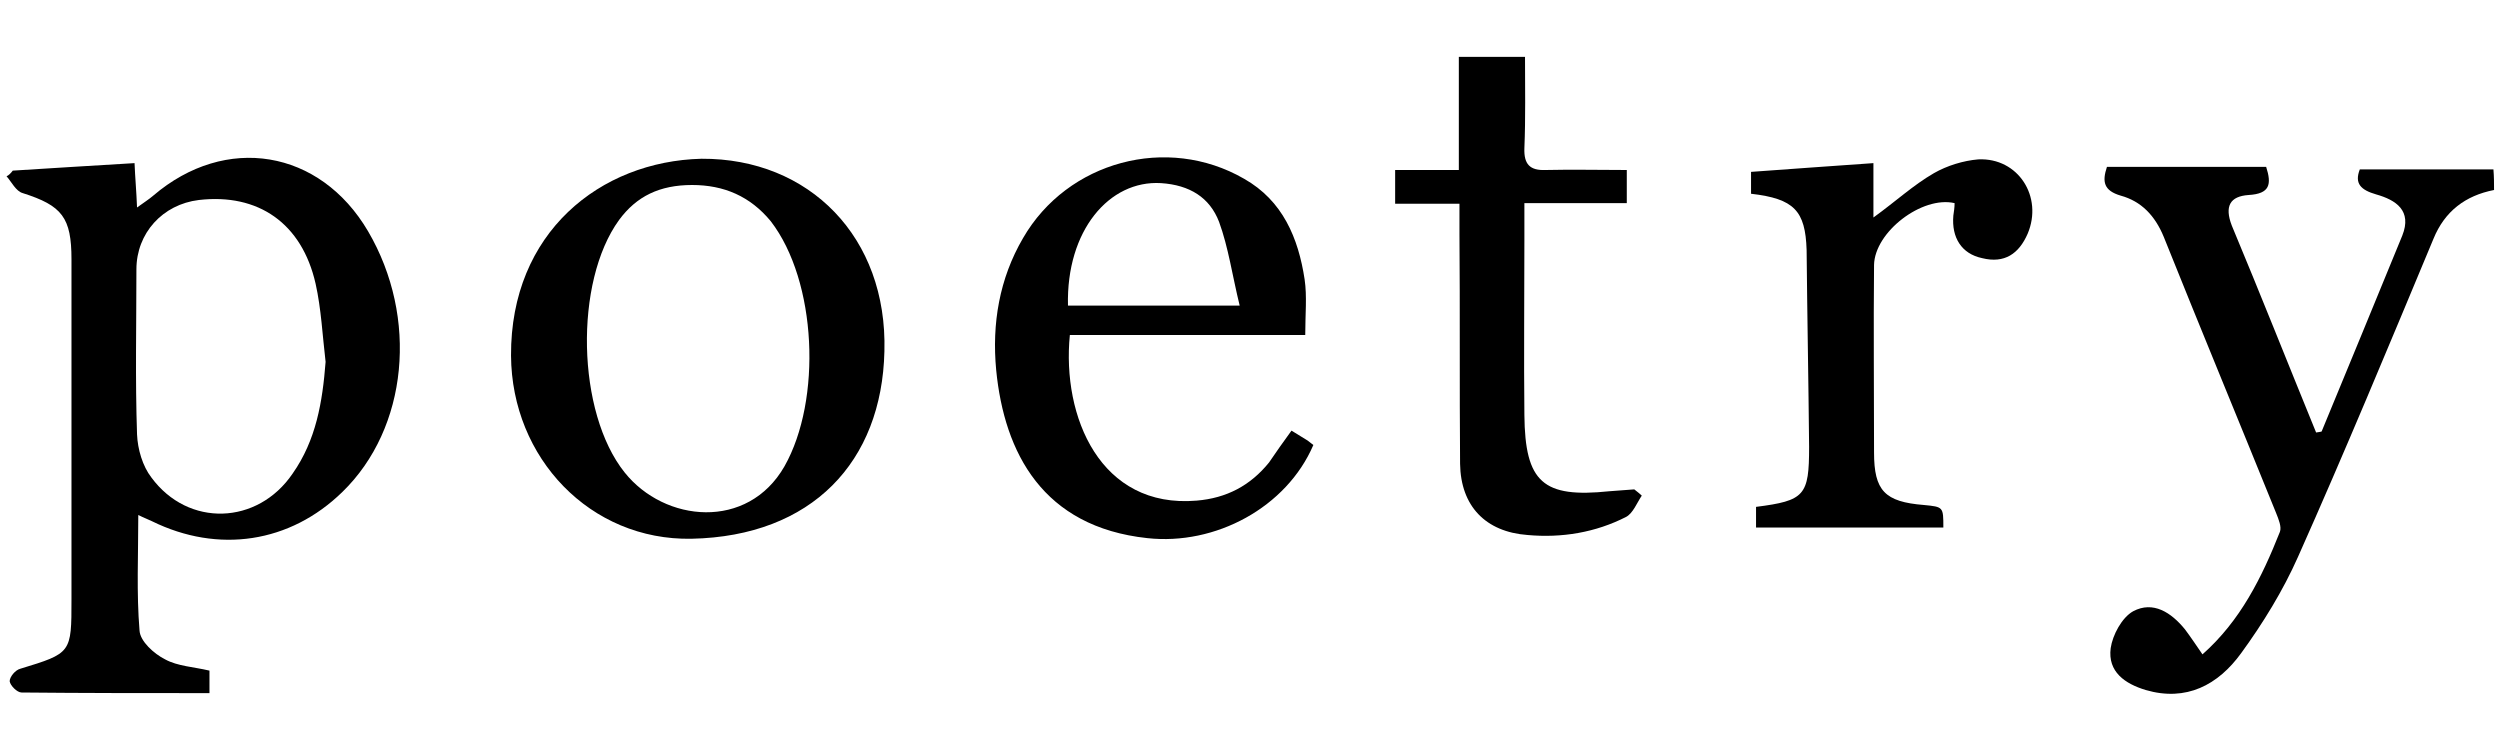 <?xml version="1.0" encoding="utf-8"?>
<!-- Generator: Adobe Illustrator 24.1.2, SVG Export Plug-In . SVG Version: 6.00 Build 0)  -->
<!DOCTYPE svg PUBLIC "-//W3C//DTD SVG 1.1//EN" "http://www.w3.org/Graphics/SVG/1.1/DTD/svg11.dtd">
<svg version="1.1" id="Layer_1" xmlns:x="http://ns.adobe.com/Extensibility/1.0/" xmlns:i="http://ns.adobe.com/AdobeIllustrator/10.0/" xmlns:graph="http://ns.adobe.com/Graphs/1.0/"
	 xmlns="http://www.w3.org/2000/svg" xmlns:xlink="http://www.w3.org/1999/xlink" x="0px" y="0px" viewBox="0 0 400 120"
	 style="enable-background:new 0 0 400 120;" xml:space="preserve">
<g id="Background" transform="matrix(0.999,0,0,1,-18.434,-138.6)">
	<g>
		<path d="M417.9,169c-4.6,0.9-7.9,3.4-9.7,7.8c-7.1,17-14.2,34.1-21.7,50.9c-2.4,5.4-5.6,10.6-9.1,15.4c-3.7,5.1-8.8,7.8-15.3,5.9
			c-3.3-1-6.1-2.9-5.6-6.7c0.3-2.1,1.8-4.9,3.6-5.9c3.2-1.7,6.1,0.2,8.3,2.9c0.9,1.2,1.7,2.4,2.8,4c6.1-5.4,9.5-12.3,12.4-19.6
			c0.3-0.8-0.2-2-0.6-3c-6-14.8-12.1-29.5-18-44.2c-1.4-3.4-3.6-5.7-6.9-6.6c-2.7-0.8-3-2.2-2.2-4.6c8.5,0,17,0,25.5,0
			c0.9,2.8,0.6,4.3-2.8,4.5c-3,0.2-3.9,1.8-2.7,4.9c4.6,11,9,22.1,13.5,33.1c0.5-0.1,0.9-0.1,0.9-0.2c4.3-10.4,8.6-20.8,12.9-31.3
			c1.6-4-1-5.7-4.2-6.6c-2.4-0.7-3.5-1.7-2.6-4c7.2,0,14.3,0,21.4,0C417.9,166.9,417.9,168,417.9,169z"/>
		<path d="M20.5,165.9c6.4-0.4,12.7-0.8,19.5-1.2c0.1,2.4,0.3,4.5,0.4,7.1c1.1-0.8,1.9-1.3,2.6-1.9c11.6-9.9,26.7-7.4,34.4,5.7
			c8.1,13.8,6.4,31.5-4.1,41.7c-8.4,8.2-19.9,9.9-30.5,4.7c-0.6-0.3-1.2-0.5-2.2-1c0,6.4-0.3,12.5,0.2,18.5c0.1,1.7,2.3,3.7,4.1,4.6
			c2,1.1,4.6,1.2,7.1,1.8c0,1.1,0,2.2,0,3.6c-10.2,0-20.2,0-30.1-0.1c-0.7,0-1.8-1.1-1.9-1.8c0-0.7,0.9-1.8,1.7-2
			c8.2-2.5,8.2-2.5,8.2-11.1c0-18.1,0-36.2,0-54.4c0-6.7-1.5-8.6-7.8-10.6c-1.1-0.3-1.8-1.8-2.6-2.7
			C19.8,166.7,20.2,166.3,20.5,165.9z M70.6,196.5c-0.5-4.2-0.7-8.5-1.6-12.5c-2.2-9.7-9.2-14.5-18.7-13.4c-5.8,0.7-10,5.3-10,11.1
			c0,8.8-0.2,17.6,0.1,26.4c0.1,2.4,0.9,5.1,2.3,6.9c5.9,8,17,7.6,22.6-0.6C69.1,209,70.1,202.9,70.6,196.5z"/>
		<path d="M130.8,164c17.3-0.1,29.8,12.6,29.3,30.8c-0.4,17.7-11.6,29.6-30.9,30c-16.2,0.3-28.8-12.9-28.9-29.3
			C100.2,175.8,114.6,164.4,130.8,164z M129.3,168.2c-5.2,0-8.9,1.8-11.7,5.6c-7.2,9.9-6.8,30.8,0.9,40.4c6.4,8,19.7,9.3,25.6-1
			c6-10.6,5.2-29.6-2.2-39.2C138.6,170,134.4,168.2,129.3,168.2z"/>
		<path d="M225.3,207.5c1,0.6,1.8,1.1,2.6,1.6c0.3,0.2,0.6,0.5,0.9,0.7c-4.3,10-15.7,16.1-26.6,14.9c-16.7-1.8-22.9-13.6-24.2-26.9
			c-0.7-7.4,0.5-14.6,4.3-21.1c7.1-12.3,23.1-16.6,35.4-9.5c6.2,3.5,8.7,9.5,9.7,16.1c0.4,2.7,0.1,5.6,0.1,8.9
			c-12.7,0-25.2,0-37.7,0c-1.3,13.1,4.9,27.8,20.3,26.5c4.8-0.4,8.6-2.4,11.6-6.1C222.8,211,223.9,209.4,225.3,207.5z M189.5,187.5
			c8.8,0,17.7,0,27.5,0c-1.2-4.9-1.8-9.3-3.3-13.4c-1.5-3.9-4.7-5.9-9.3-6.2C196.1,167.4,189.2,175.5,189.5,187.5z"/>
		<path d="M281.4,217.9c-0.8,1.2-1.4,2.8-2.5,3.4c-4.9,2.5-10.3,3.4-15.8,2.9c-6.7-0.5-10.7-4.6-10.8-11.4
			c-0.1-12.2,0-24.5-0.1-36.8c0-1.4,0-2.9,0-4.8c-3.6,0-6.8,0-10.3,0c0-2,0-3.5,0-5.4c3.3,0,6.6,0,10.2,0c0-6.1,0-11.9,0-18.1
			c3.6,0,6.8,0,10.6,0c0,4.8,0.1,9.7-0.1,14.6c-0.1,2.6,0.9,3.6,3.4,3.5c4.2-0.1,8.5,0,13,0c0,1.8,0,3.3,0,5.3c-5.3,0-10.6,0-16.4,0
			c0,2.4,0,4.2,0,6c0,9.3-0.1,18.6,0,27.9c0.1,10.8,3,13.3,13.6,12.2c1.3-0.1,2.6-0.2,4-0.3C280.7,217.3,281.1,217.6,281.4,217.9z"
			/>
		<path d="M298.9,169.6c0-1.3,0-2.3,0-3.5c6.5-0.5,12.8-0.9,19.6-1.4c0,2.9,0,5.5,0,8.7c3.6-2.6,6.4-5.2,9.7-7.1
			c2.1-1.2,4.7-2,7.1-2.2c6.4-0.3,10.4,6,7.9,11.9c-1.4,3.2-3.7,4.8-7.3,3.9c-3.3-0.7-4.9-3.3-4.6-6.8c0.1-0.7,0.2-1.3,0.2-2
			c-5.2-1.2-12.8,4.6-12.9,9.9c-0.1,10,0,20,0,30c0,6.1,1.7,7.9,8,8.4c3.1,0.3,3.1,0.3,3.1,3.6c-9.9,0-19.8,0-30,0
			c0-1.1,0-2.2,0-3.3c7.8-1,8.5-1.8,8.5-9.6c-0.1-10.5-0.3-21-0.4-31.5C307.6,172.3,305.8,170.4,298.9,169.6z"/>
	</g>
</g>
</svg>
